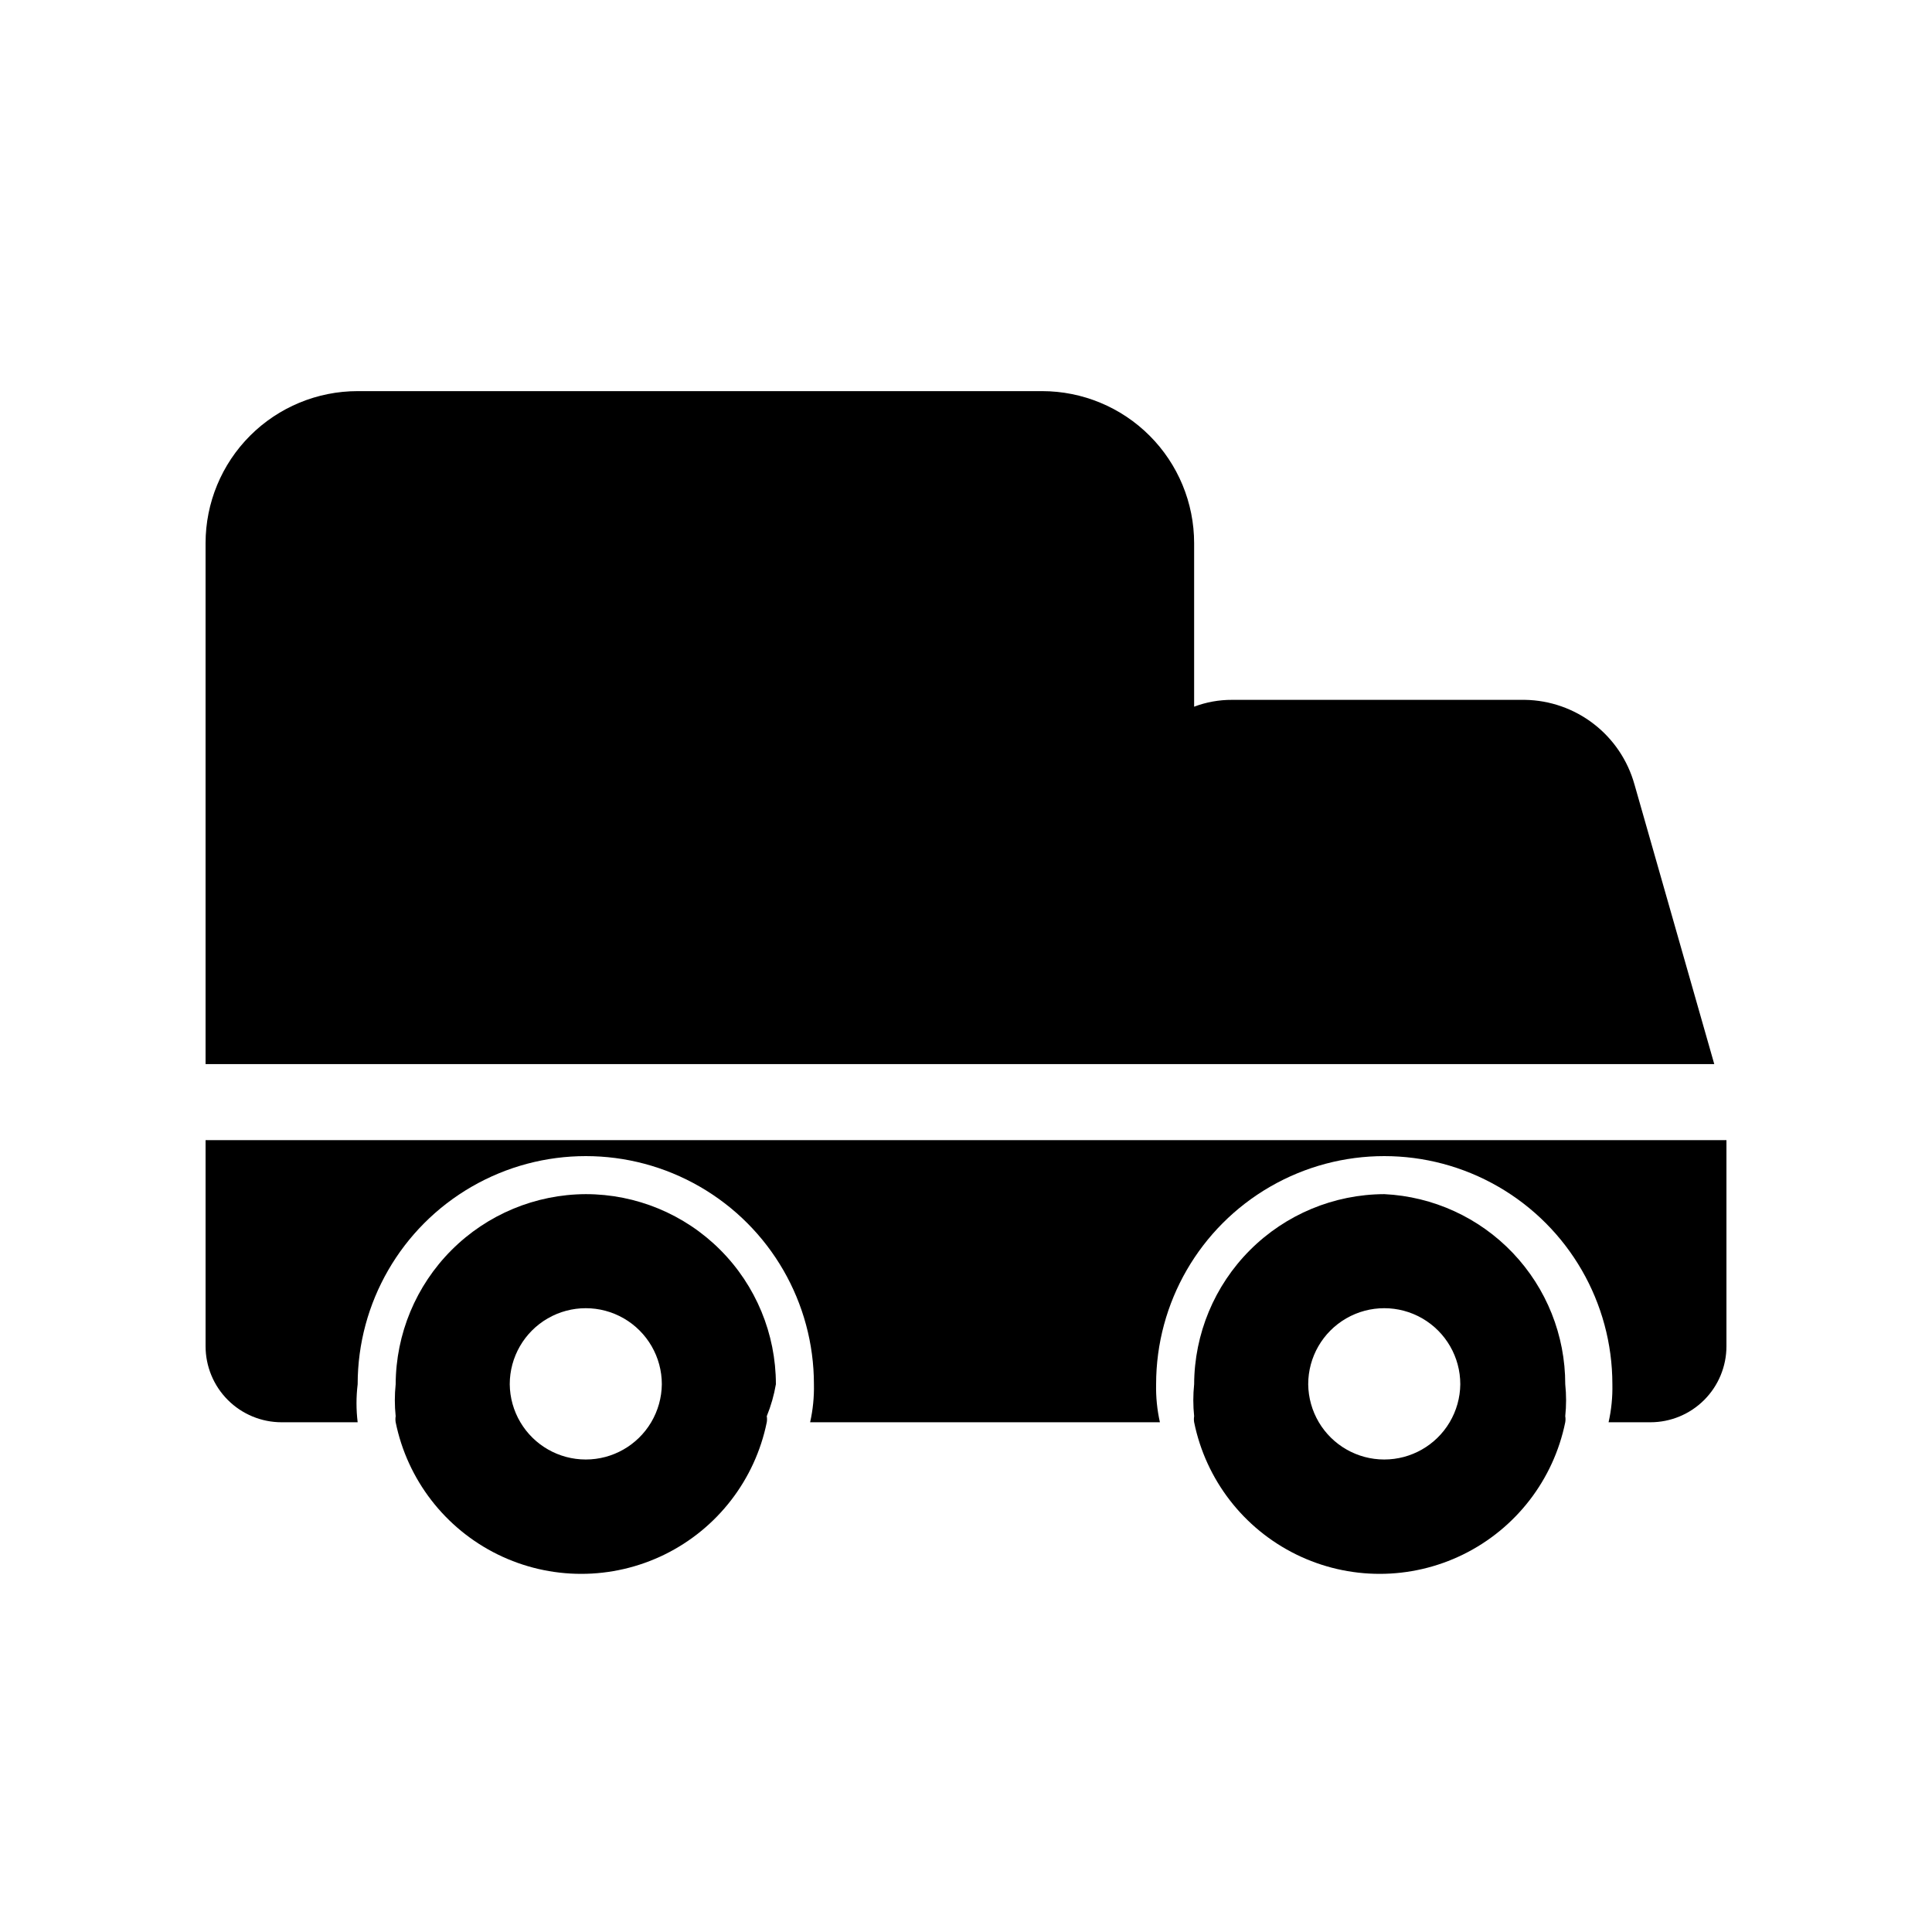<?xml version="1.0" encoding="UTF-8"?>
<!-- Uploaded to: SVG Repo, www.svgrepo.com, Generator: SVG Repo Mixer Tools -->
<svg fill="#000000" width="800px" height="800px" version="1.1" viewBox="144 144 512 512" xmlns="http://www.w3.org/2000/svg">
 <g>
  <path d="m460.46 426h137.84l-21.16-74.16h-0.004c-1.777-6.359-5.566-11.973-10.797-16.004-5.227-4.031-11.621-6.266-18.223-6.367h-77.586c-3.441-0.02-6.856 0.594-10.074 1.812v-43.324c0-10.691-4.246-20.941-11.805-28.5s-17.812-11.805-28.5-11.805h-181.37c-10.691 0-20.941 4.246-28.5 11.805s-11.805 17.809-11.805 28.5v138.04z"/>
  <path d="m510.84 460.46c-13.344 0.051-26.129 5.375-35.566 14.812s-14.762 22.223-14.812 35.566c-0.297 2.812-0.297 5.652 0 8.465-0.09 0.535-0.09 1.078 0 1.613 3.098 15.234 13.086 28.172 27.043 35.031 13.953 6.856 30.301 6.856 44.254 0 13.957-6.859 23.945-19.797 27.047-35.031 0.09-0.535 0.09-1.078 0-1.613 0.297-2.812 0.297-5.652 0-8.465 0.012-12.953-4.961-25.414-13.895-34.797-8.93-9.379-21.133-14.961-34.07-15.582zm17.332 60.457c-3.629 6.117-10.219 9.867-17.332 9.867-7.113 0-13.699-3.75-17.332-9.867-1.809-3.055-2.781-6.527-2.82-10.078 0-7.199 3.84-13.852 10.078-17.453 6.234-3.598 13.914-3.598 20.152 0 6.234 3.602 10.074 10.254 10.074 17.453-0.035 3.551-1.008 7.023-2.82 10.078z"/>
  <path d="m299.24 460.46c-13.348 0.051-26.133 5.375-35.566 14.812-9.438 9.438-14.762 22.223-14.816 35.566-0.297 2.812-0.297 5.652 0 8.465-0.09 0.535-0.09 1.078 0 1.613 3.102 15.234 13.09 28.172 27.043 35.031 13.957 6.856 30.301 6.856 44.258 0 13.953-6.859 23.941-19.797 27.043-35.031 0.09-0.535 0.09-1.078 0-1.613 1.113-2.727 1.922-5.562 2.418-8.465 0-13.359-5.309-26.176-14.758-35.625-9.445-9.449-22.262-14.754-35.621-14.754zm17.332 60.457h-0.004c-3.629 6.117-10.215 9.867-17.328 9.867-7.117 0-13.703-3.75-17.332-9.867-1.812-3.055-2.785-6.527-2.82-10.078 0-7.199 3.84-13.852 10.074-17.453 6.234-3.598 13.918-3.598 20.152 0 6.234 3.602 10.078 10.254 10.078 17.453-0.039 3.551-1.012 7.023-2.824 10.078z"/>
  <path d="m598.1 446.15h-399.62v54.613c0 5.344 2.121 10.469 5.902 14.25 3.777 3.777 8.902 5.902 14.25 5.902h20.152c-0.41-3.348-0.41-6.731 0-10.078 0-21.598 11.52-41.559 30.227-52.355 18.707-10.801 41.75-10.801 60.457 0 18.707 10.797 30.23 30.758 30.23 52.355 0.074 3.387-0.266 6.773-1.008 10.078h92.699c-0.742-3.305-1.082-6.691-1.008-10.078 0-21.598 11.523-41.559 30.23-52.355 18.703-10.801 41.75-10.801 60.457 0 18.703 10.797 30.227 30.758 30.227 52.355 0.074 3.387-0.262 6.773-1.008 10.078h11.086c5.344 0 10.469-2.125 14.25-5.902 3.777-3.781 5.902-8.906 5.902-14.25v-54.613z"/>
 </g>
</svg>